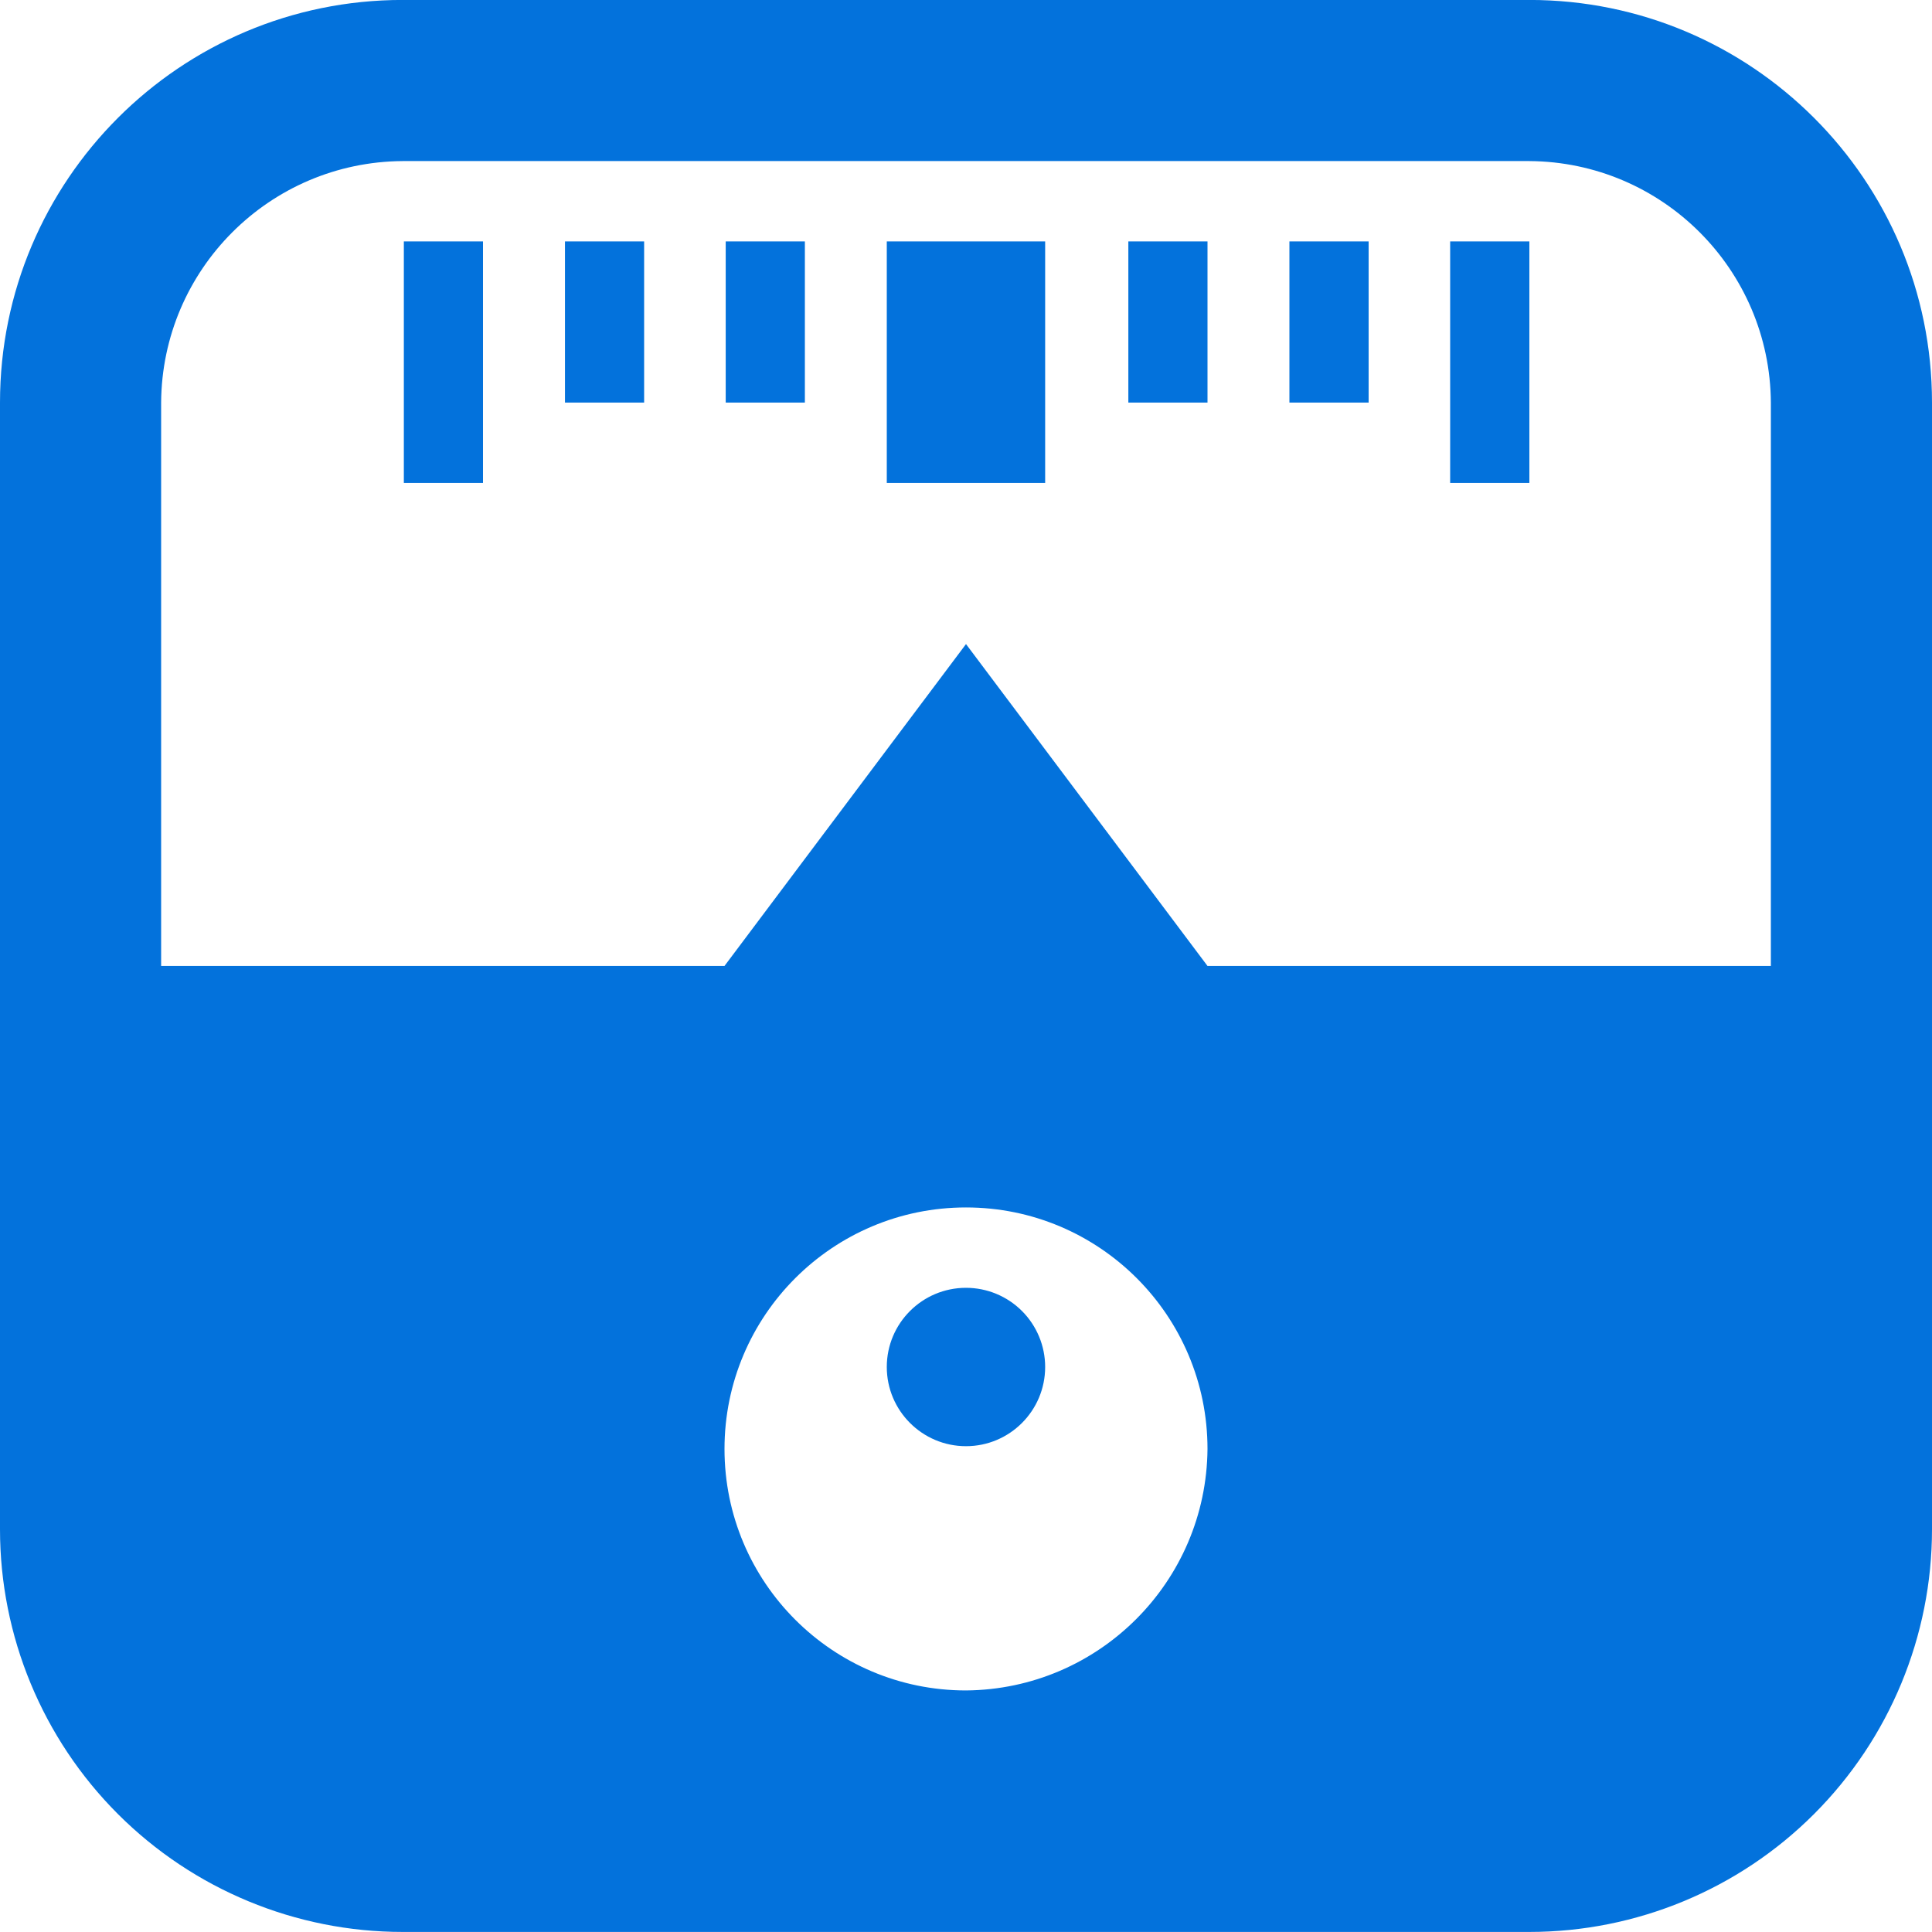 <svg 
 xmlns="http://www.w3.org/2000/svg"
 xmlns:xlink="http://www.w3.org/1999/xlink"
 width="35px" height="35px">
<path fill-rule="evenodd"  fill="rgb(3, 114, 220)"
 d="M11.669,7.293 L10.235,7.293 L10.235,4.374 L11.669,4.374 L11.669,7.293 ZM14.581,4.374 L13.147,4.374 L13.147,7.293 L14.581,7.293 L14.581,4.374 ZM21.875,4.374 L20.441,4.374 L20.441,7.293 L21.875,7.293 L21.875,4.374 ZM24.794,4.374 L23.359,4.374 L23.359,7.293 L24.794,7.293 L24.794,4.374 ZM8.750,4.374 L7.316,4.374 L7.316,8.749 L8.750,8.749 L8.750,4.374 ZM27.706,4.374 L26.271,4.374 L26.271,8.749 L27.706,8.749 L27.706,4.374 ZM18.934,4.374 L16.065,4.374 L16.065,8.749 L18.934,8.749 L18.934,4.374 ZM17.500,23.330 C16.708,23.330 16.065,23.972 16.065,24.764 C16.065,25.556 16.708,26.199 17.500,26.199 C18.292,26.199 18.934,25.556 18.934,24.764 C18.934,24.384 18.783,24.019 18.514,23.750 C18.245,23.481 17.880,23.330 17.500,23.330 L17.500,23.330 ZM35.000,7.293 L35.000,27.705 C35.000,29.639 34.231,31.495 32.863,32.863 C31.496,34.231 29.640,34.999 27.706,34.999 L7.294,34.999 C5.359,34.999 3.504,34.231 2.136,32.863 C0.768,31.495 -0.000,29.639 -0.000,27.705 L-0.000,7.293 C-0.000,3.265 3.266,-0.001 7.294,-0.001 L27.706,-0.001 C31.734,-0.001 35.000,3.265 35.000,7.293 L35.000,7.293 ZM21.875,26.249 C21.875,23.833 19.916,21.874 17.500,21.874 C15.084,21.874 13.125,23.833 13.125,26.249 C13.125,28.665 15.084,30.624 17.500,30.624 C19.908,30.604 21.855,28.657 21.875,26.249 L21.875,26.249 ZM32.081,7.293 C32.065,4.883 30.116,2.934 27.706,2.918 L7.294,2.918 C4.884,2.934 2.935,4.883 2.919,7.293 L2.919,17.499 L13.125,17.499 L17.500,11.668 L21.875,17.499 L32.081,17.499 L32.081,7.293 Z"/>
</svg>
